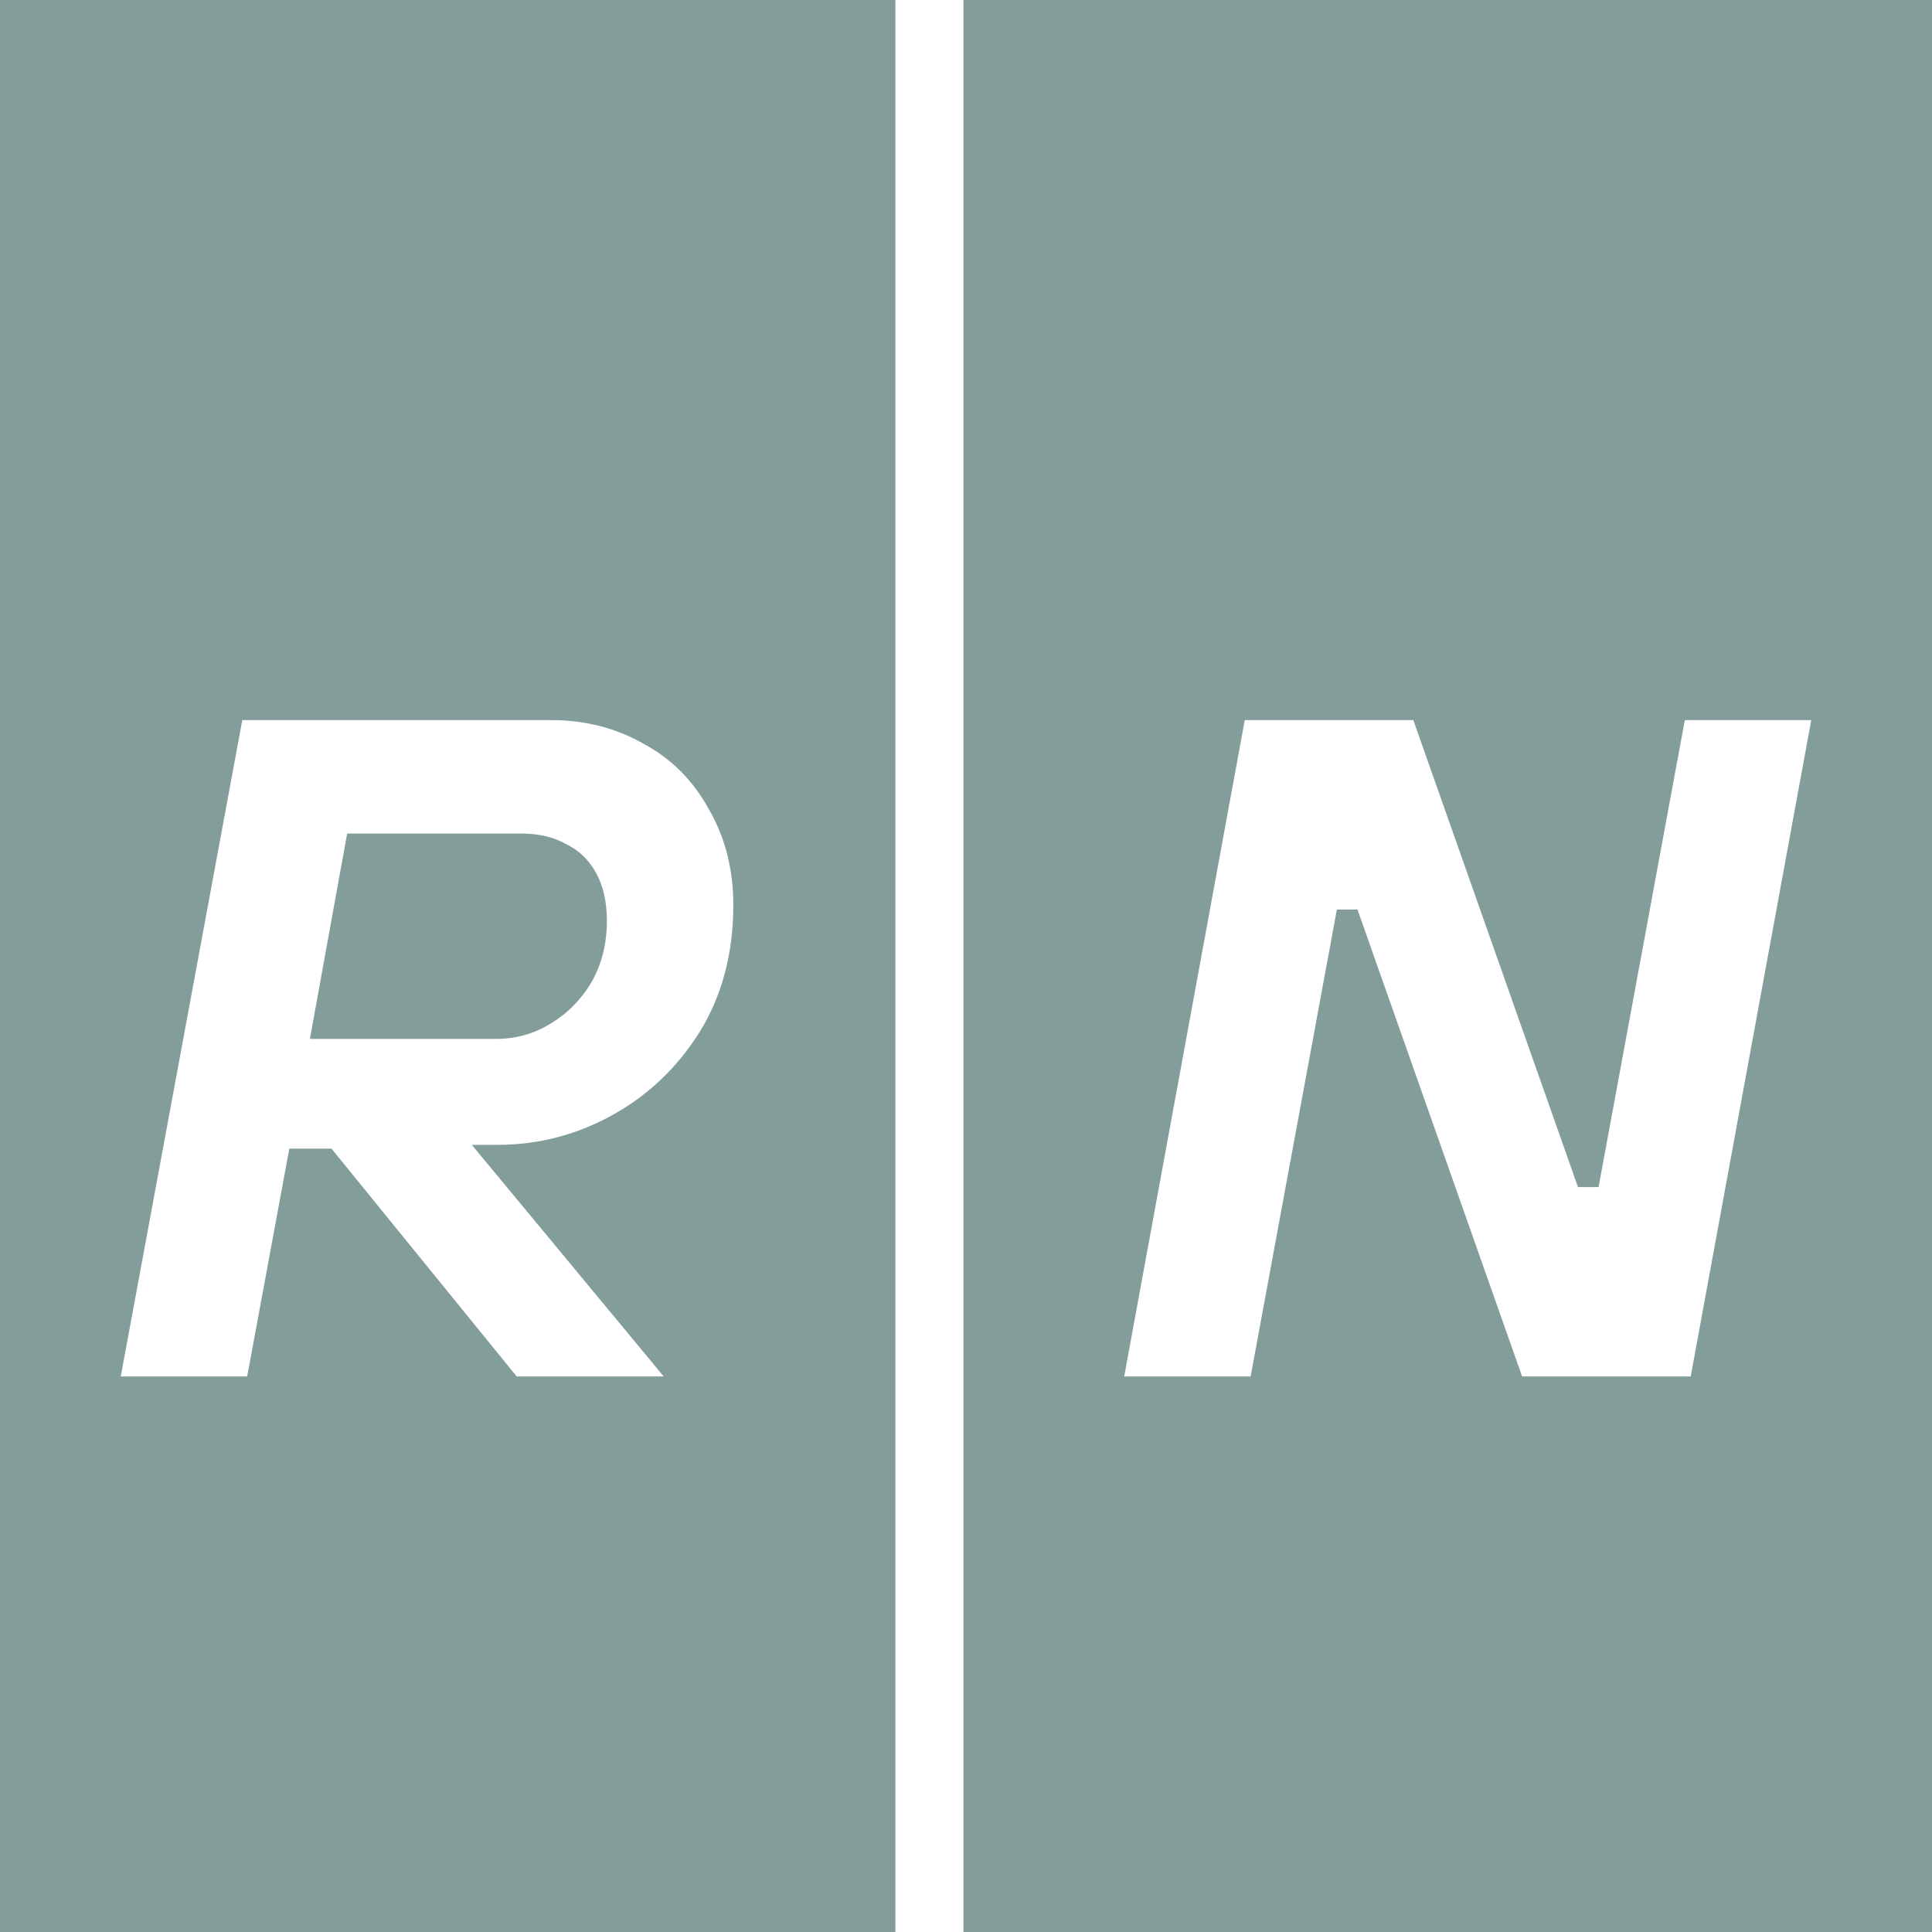 <svg width="192" height="192" viewBox="0 0 192 192" fill="none" xmlns="http://www.w3.org/2000/svg">
<rect width="192" height="192" fill="#839D9A"/>
<path fill-rule="evenodd" clip-rule="evenodd" d="M88.985 0H95.748V192H88.985V0ZM123.702 71.563L111.721 136.792H124.286L132.857 90.386H134.903L151.266 136.792H168.02L180 71.563H167.435L158.864 117.969H156.818L140.455 71.563H123.702ZM24.078 71.563L12 136.792H24.565L28.753 114.148H32.941L51.35 136.792H65.961L46.889 113.775H49.403C53.493 113.775 57.325 112.781 60.896 110.794C64.467 108.806 67.357 106.041 69.565 102.5C71.772 98.897 72.876 94.704 72.876 89.92C72.876 86.379 72.065 83.211 70.441 80.416C68.883 77.558 66.707 75.384 63.915 73.893C61.188 72.34 58.136 71.563 54.76 71.563H24.078ZM54.662 101.755C53.039 102.749 51.253 103.246 49.305 103.246H30.799L34.5 82.838H51.837C53.526 82.838 54.987 83.18 56.221 83.863C57.519 84.485 58.526 85.448 59.24 86.752C59.954 88.057 60.311 89.641 60.311 91.504C60.311 93.803 59.792 95.853 58.753 97.655C57.714 99.394 56.35 100.761 54.662 101.755Z" fill="white"/>
</svg>
